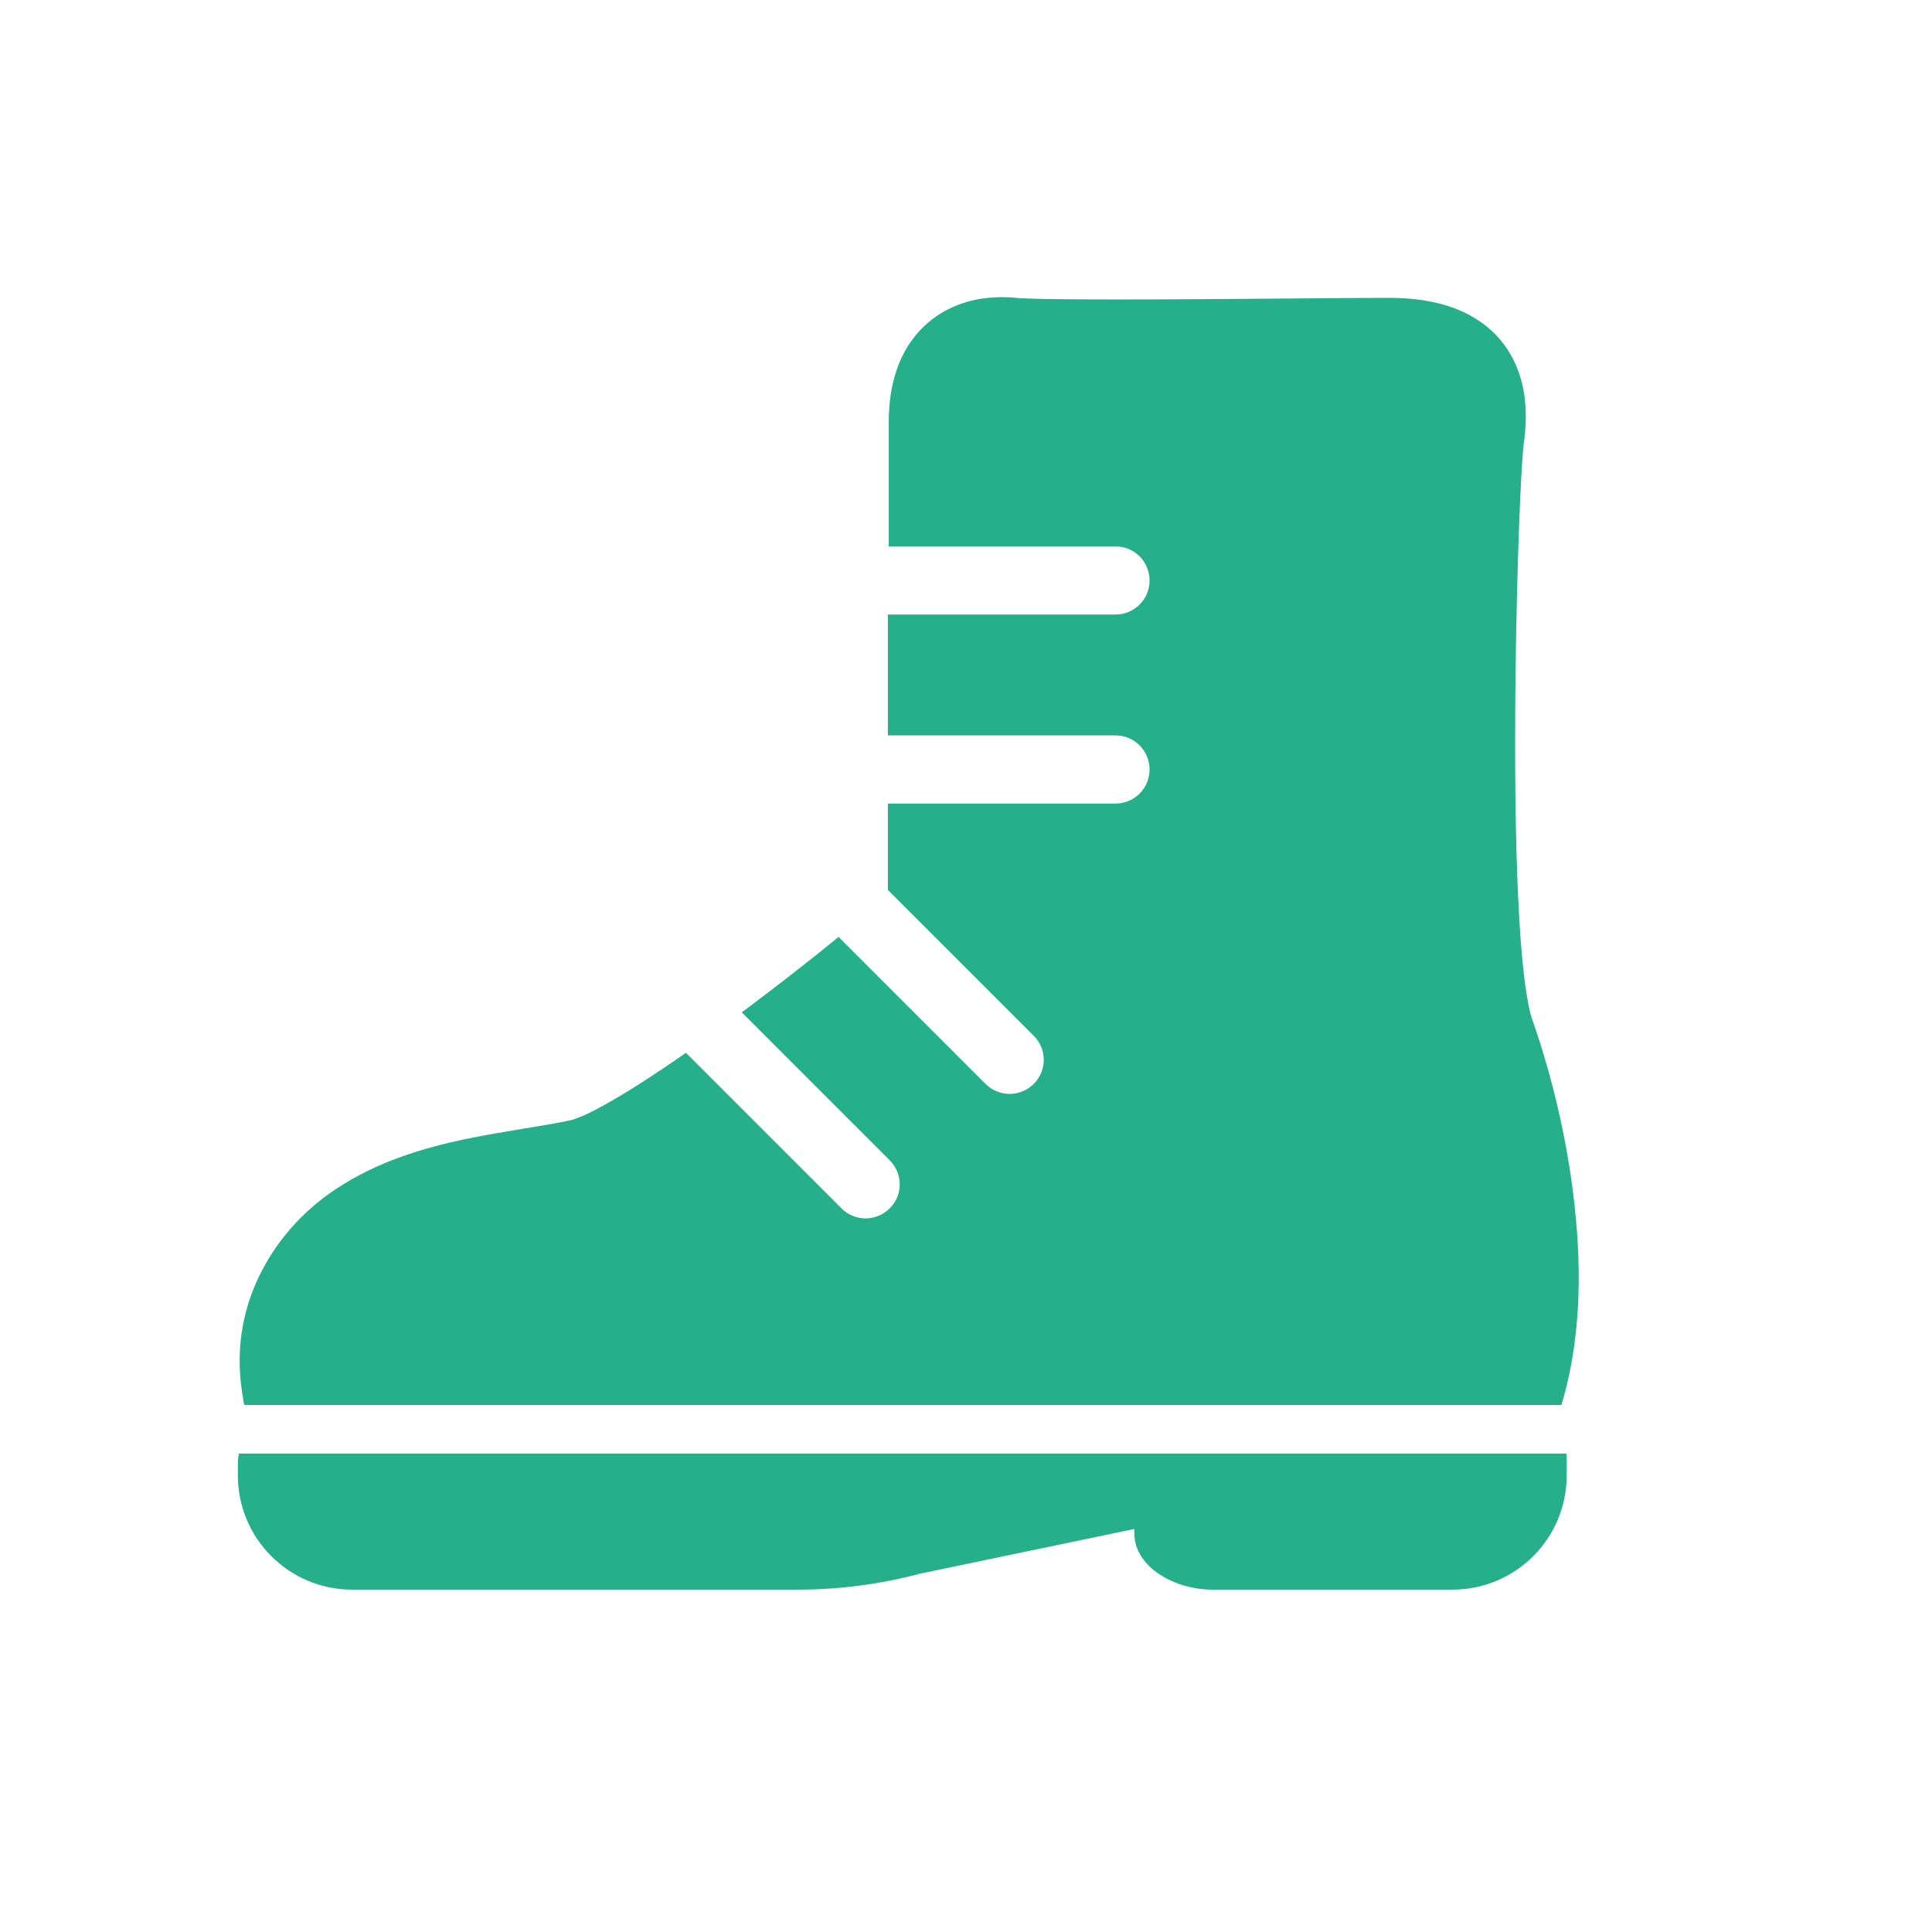 <?xml version="1.0" encoding="utf-8"?>
<!-- Generator: Adobe Illustrator 27.3.1, SVG Export Plug-In . SVG Version: 6.00 Build 0)  -->
<svg version="1.1" id="Ebene_1" xmlns="http://www.w3.org/2000/svg" xmlns:xlink="http://www.w3.org/1999/xlink" x="0px" y="0px"
	 viewBox="0 0 85.04 85.04" style="enable-background:new 0 0 85.04 85.04;" xml:space="preserve">
<style type="text/css">
	.st0{fill:#25AF8B;}
	.st1{fill:none;stroke:#25AF8B;stroke-width:3;stroke-linecap:round;stroke-linejoin:round;}
	.st2{fill:none;stroke:#25AF8B;stroke-width:4;stroke-linecap:round;stroke-linejoin:round;}
	.st3{fill:#020203;}
</style>
<path class="st3" d="M66.31,15.35L66.31,15.35C66.32,15.36,66.32,15.36,66.31,15.35L66.31,15.35z"/>
<path class="st3" d="M66.32,15.36C66.32,15.36,66.32,15.36,66.32,15.36C66.32,15.36,66.32,15.36,66.32,15.36L66.32,15.36z"/>
<path class="st3" d="M41.48,13.72C41.48,13.72,41.48,13.72,41.48,13.72C41.48,13.72,41.48,13.72,41.48,13.72L41.48,13.72z"/>
<path class="st3" d="M39.44,16.24L39.44,16.24C39.44,16.24,39.44,16.24,39.44,16.24C39.44,16.24,39.44,16.24,39.44,16.24
	L39.44,16.24z"/>
<g>
	<path class="st0" d="M10.52,63.97c-0.03,0.14-0.05,0.29-0.05,0.44v0.53c0,2.78,2.25,5.03,5.03,5.03h19.62
		c1.83,0,3.64-0.24,5.41-0.71l9.4-1.96v0.19c0,1.48,1.76,2.48,3.43,2.48h-0.28h10.85c2.78,0,5.03-2.25,5.03-5.03c0,0,0-0.09,0-0.77
		v-0.01c0-0.06-0.01-0.12-0.01-0.18H10.52z"/>
	<path class="st0" d="M10.75,61.84h57.98c0.54-1.81,0.76-3.71,0.76-5.59c-0.01-4.33-1.05-8.58-2.08-11.47l0,0l0-0.01
		c-0.02-0.06-0.08-0.26-0.13-0.53c-0.05-0.27-0.11-0.61-0.16-0.99v0c-0.1-0.78-0.19-1.77-0.25-2.88c-0.13-2.22-0.18-4.94-0.18-7.67
		c0-4.63,0.14-9.3,0.27-11.69c0.02-0.37,0.04-0.69,0.06-0.93c0.02-0.24,0.03-0.42,0.04-0.47l0-0.01V19.6
		c0.06-0.41,0.1-0.84,0.1-1.27c0-0.93-0.18-2-0.82-2.97c-0.66-1-1.7-1.65-2.84-1.96c-0.75-0.21-1.55-0.29-2.41-0.29
		c-2.25,0-7.1,0.07-11.84,0.07c-1.77,0-3.26-0.01-4.02-0.04l0,0c-0.21-0.01-0.39-0.02-0.41-0.02l0,0.02l0-0.02
		c-0.24-0.03-0.48-0.04-0.73-0.04h0c-0.77,0-1.68,0.14-2.57,0.65c-0.93,0.53-1.66,1.41-2.04,2.52c-0.25,0.71-0.36,1.49-0.36,2.31
		c0,0.8,0,2.9,0,5.49H49.1c0.83,0,1.5,0.67,1.5,1.5s-0.67,1.5-1.5,1.5H39.08c0,1.76,0,3.59,0,5.32H49.1c0.83,0,1.5,0.67,1.5,1.5
		s-0.67,1.5-1.5,1.5H39.08c0,1.58,0,2.92,0,3.8l6.42,6.42c0.59,0.59,0.59,1.54,0,2.12c-0.29,0.29-0.68,0.44-1.06,0.44
		s-0.77-0.15-1.06-0.44l-6.47-6.47c-0.67,0.55-1.41,1.14-2.21,1.76c-0.66,0.51-1.35,1.04-2.05,1.56l6.51,6.51
		c0.59,0.59,0.59,1.54,0,2.12c-0.29,0.29-0.68,0.44-1.06,0.44s-0.77-0.15-1.06-0.44l-6.85-6.85c0,0-0.01,0-0.01,0.01
		c-1.49,1.04-2.9,1.94-3.92,2.47l0,0c-0.28,0.15-0.53,0.27-0.74,0.35c-0.2,0.08-0.36,0.13-0.36,0.13h0l-0.01,0
		c-1.1,0.25-2.82,0.46-4.67,0.84h0c-1.85,0.39-3.9,0.99-5.76,2.24c-1.24,0.84-2.37,1.99-3.17,3.51l0,0c-0.75,1.41-1,2.81-1,3.98
		v0.02c0,0.66,0.07,1.24,0.16,1.72C10.71,61.68,10.73,61.75,10.75,61.84z M44.77,13.46L44.77,13.46l0.05-0.34L44.77,13.46z"/>
</g>
</svg>
